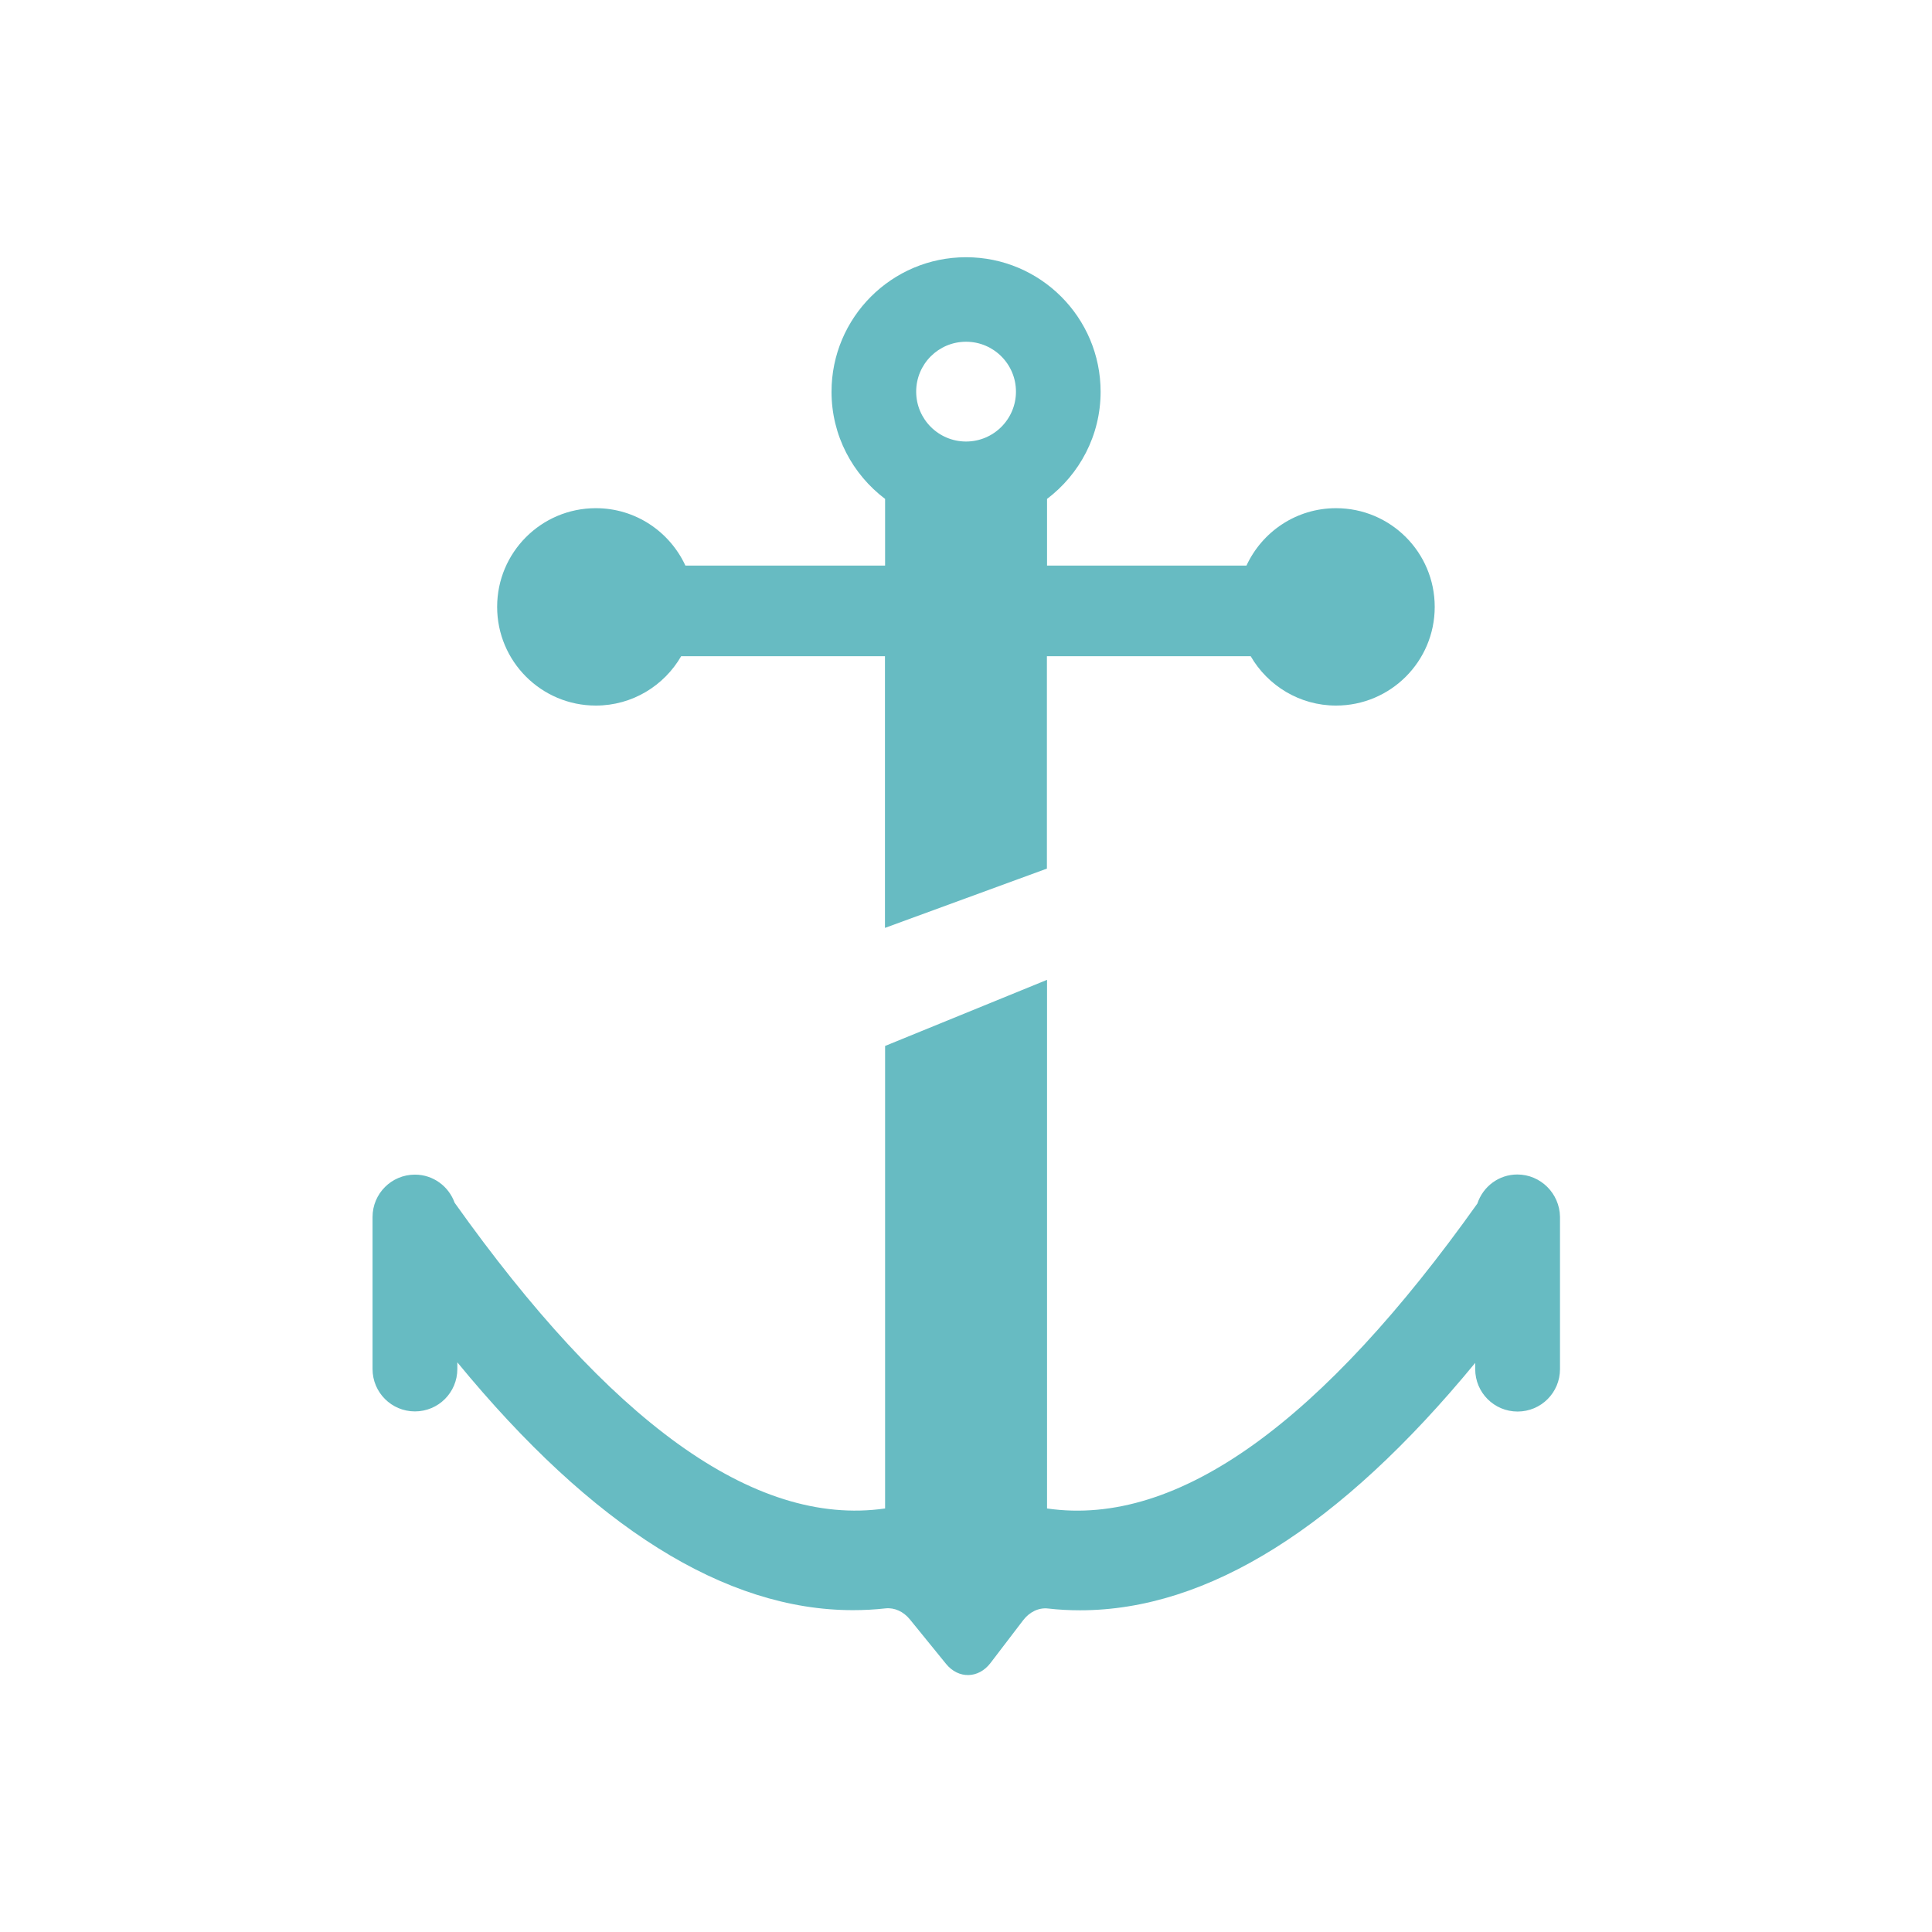 <?xml version="1.0" encoding="utf-8"?>
<!-- Generator: Adobe Illustrator 26.5.3, SVG Export Plug-In . SVG Version: 6.00 Build 0)  -->
<svg version="1.1" id="Livello_1" xmlns="http://www.w3.org/2000/svg" xmlns:xlink="http://www.w3.org/1999/xlink" x="0px" y="0px"
	 viewBox="0 0 141.73 141.73" style="enable-background:new 0 0 141.73 141.73;" xml:space="preserve">
<style type="text/css">
	.st0{fill:#1F3566;}
	.st1{fill:#D1A356;}
	.st2{fill:#67BAC2;}
	.st3{fill:#0B7496;}
	.st4{fill:#FFFFFF;}
	.st5{fill:#67BBC2;}
</style>
<g>
	<path class="st5" d="M111.31,86.16c-1.37,0-2.52,0.89-2.93,2.13c-11.27,15.85-21.89,23.78-31.57,22.37V71.88l-11.88,4.85v33.93
		c-9.69,1.4-20.3-6.56-31.58-22.43c-0.43-1.2-1.57-2.06-2.91-2.06c-1.72,0-3.11,1.39-3.11,3.11v11.15c0,1.72,1.39,3.11,3.11,3.11
		c1.72,0,3.11-1.39,3.11-3.11v-0.49c9.93,12.09,19.65,18.18,29.02,18.18c0.8,0,1.59-0.04,2.39-0.13c0.66-0.07,1.32,0.23,1.79,0.81
		l2.65,3.26c0.91,1.12,2.38,1.09,3.26-0.06l2.39-3.13c0.47-0.62,1.15-0.95,1.84-0.87c0.78,0.09,1.56,0.13,2.34,0.13
		c9.36,0,19.07-6.09,28.99-18.15v0.46c0,1.72,1.39,3.11,3.11,3.11s3.11-1.39,3.11-3.11V89.26
		C114.41,87.55,113.02,86.16,111.31,86.16z"/>
	<path class="st5" d="M43.71,51.76c2.68,0,5.01-1.46,6.26-3.62h14.95v19.93l11.88-4.35V48.14h14.95c1.25,2.16,3.59,3.62,6.26,3.62
		c4,0,7.24-3.24,7.24-7.24s-3.24-7.24-7.24-7.24c-2.92,0-5.42,1.73-6.57,4.21H76.81v-4.89c2.38-1.8,3.93-4.65,3.93-7.86
		c0-5.45-4.42-9.87-9.87-9.87c-5.45,0-9.87,4.42-9.87,9.87c0,3.22,1.55,6.06,3.93,7.86v4.89H50.28c-1.15-2.48-3.65-4.21-6.57-4.21
		c-4,0-7.24,3.24-7.24,7.24S39.71,51.76,43.71,51.76z M70.87,25.07c2.02,0,3.66,1.64,3.66,3.66c0,2.02-1.64,3.66-3.66,3.66
		c-2.02,0-3.66-1.64-3.66-3.66C67.21,26.71,68.84,25.07,70.87,25.07z"/>
</g>
</svg>
